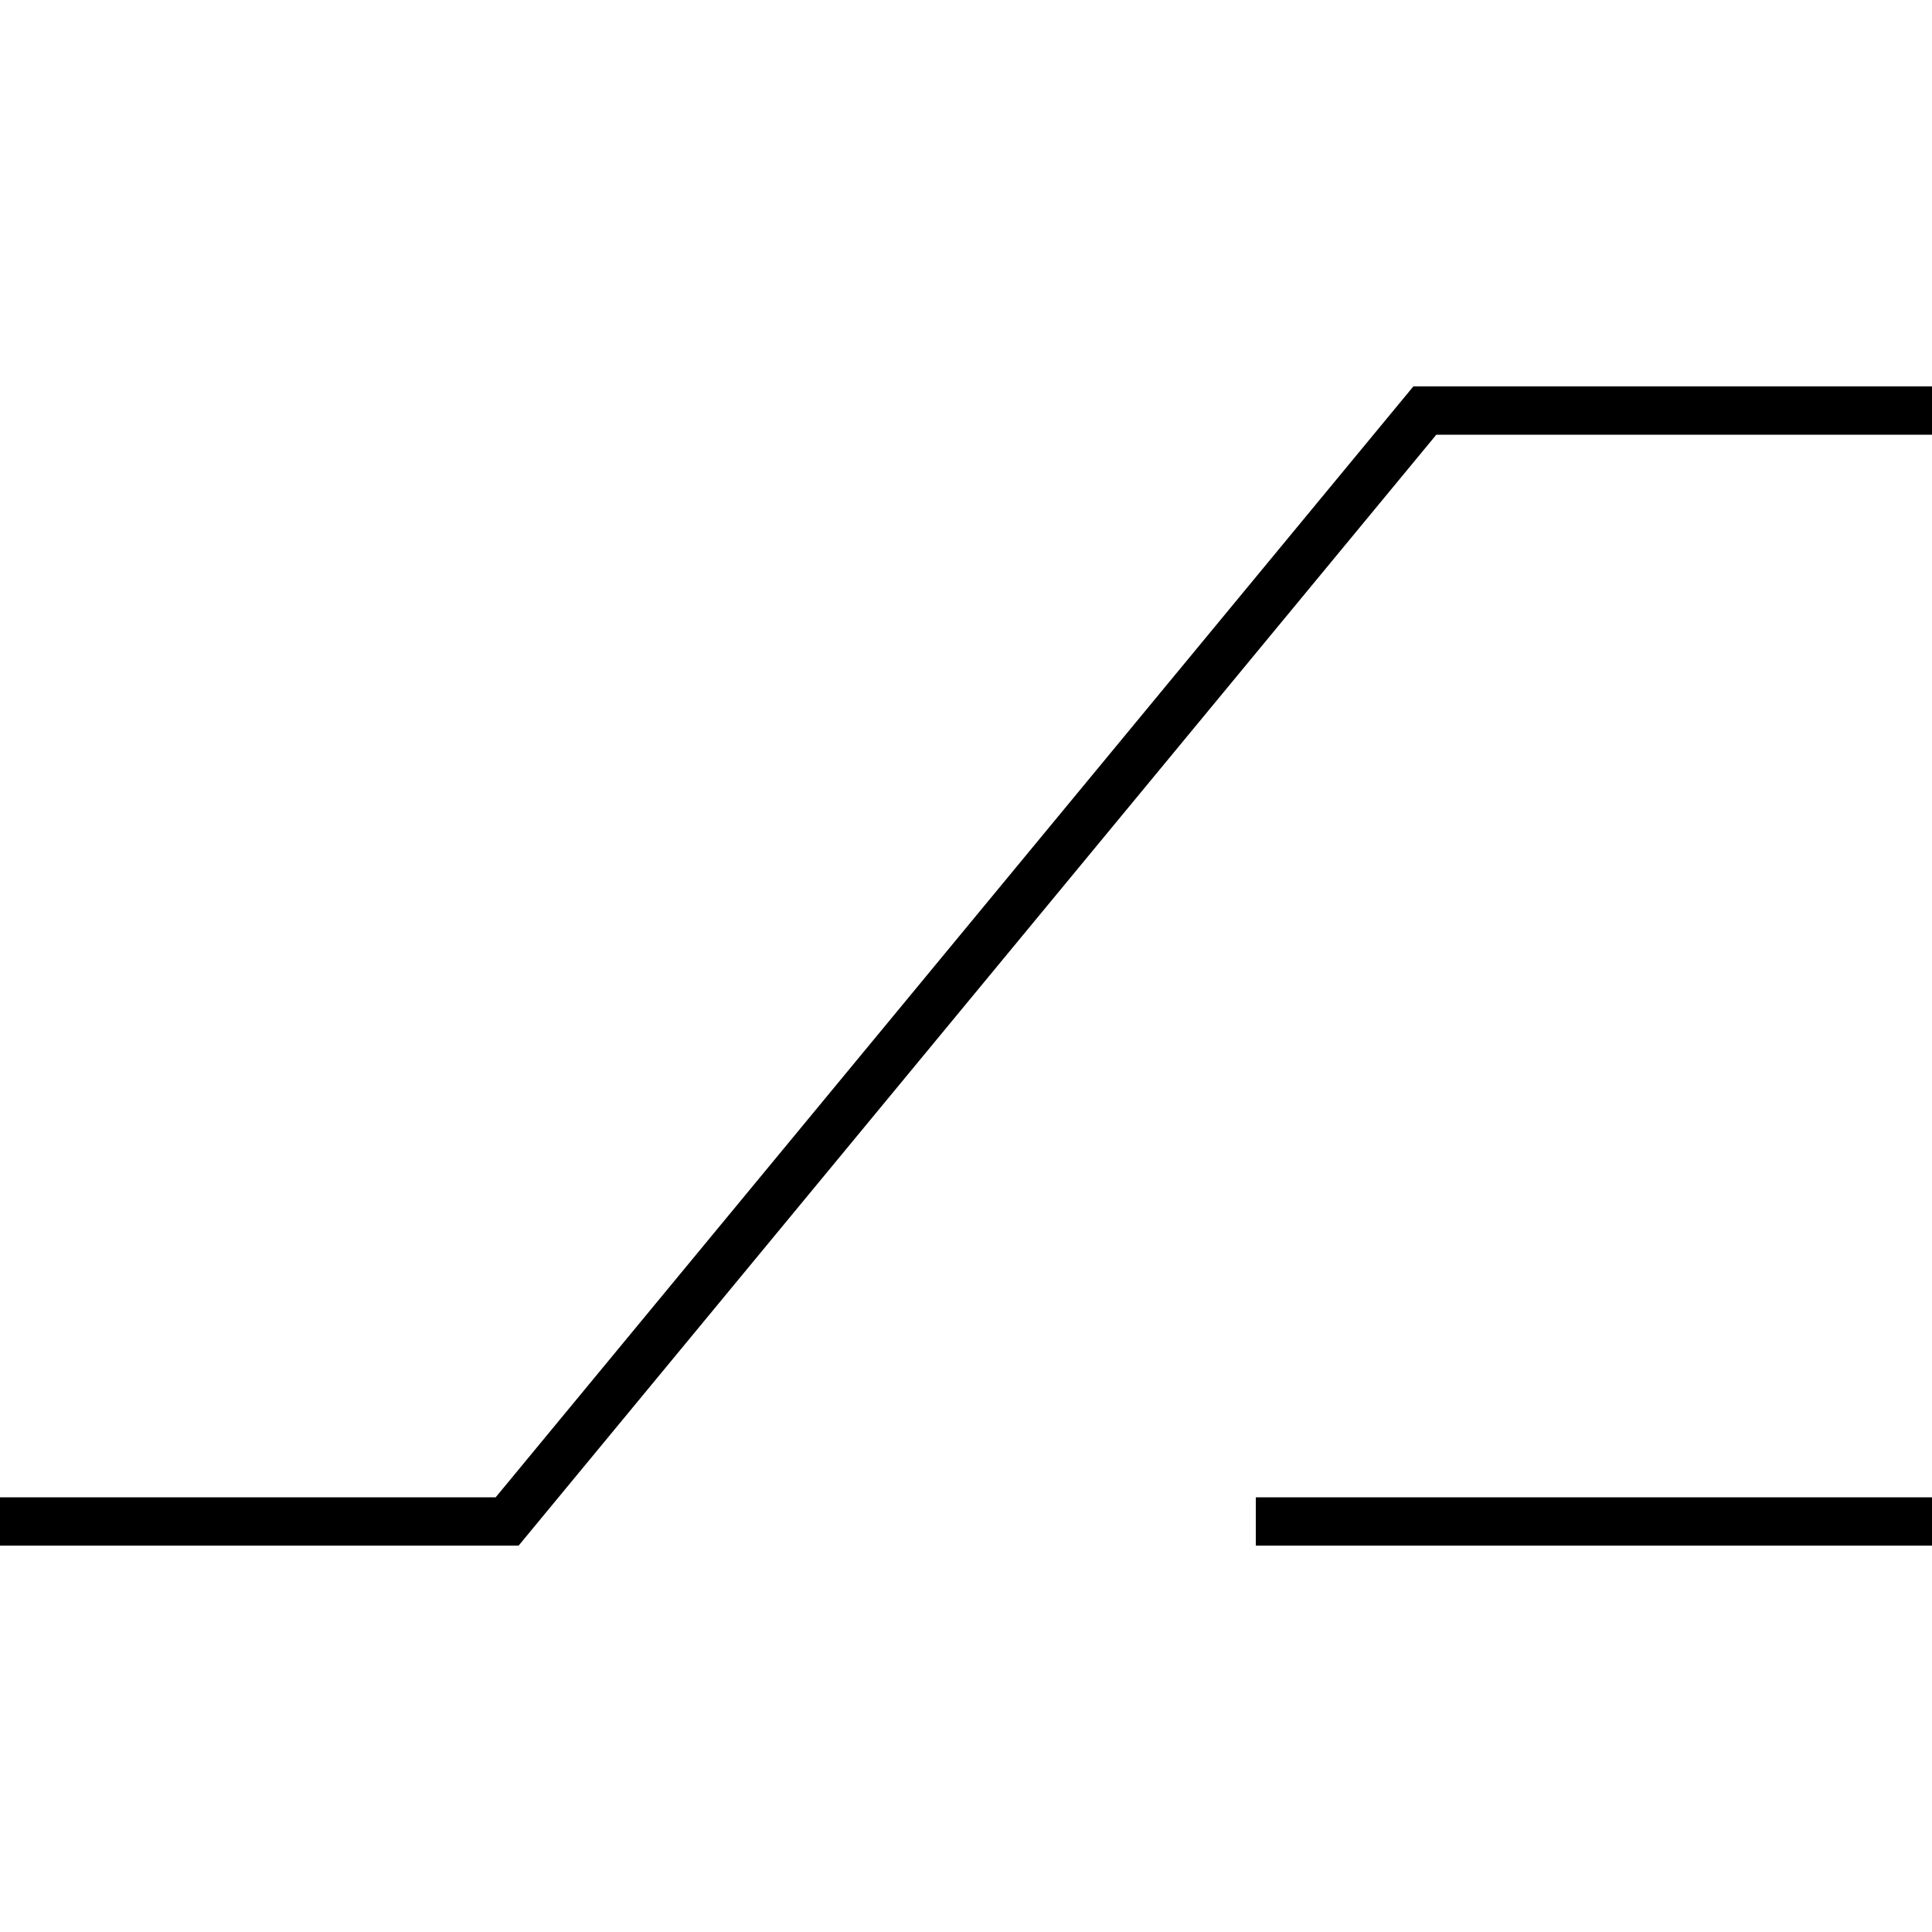 <svg xmlns="http://www.w3.org/2000/svg" viewBox="0 0 640 640"><!--! Font Awesome Pro 7.1.0 by @fontawesome - https://fontawesome.com License - https://fontawesome.com/license (Commercial License) Copyright 2025 Fonticons, Inc. --><path fill="currentColor" d="M472 128L468.2 128L465.8 130.9L164.2 496L0 496L0 512L171.8 512L174.2 509.1L475.8 144L640 144L640 128L472 128zM424 496L416 496L416 512L640 512L640 496L424 496z"/></svg>